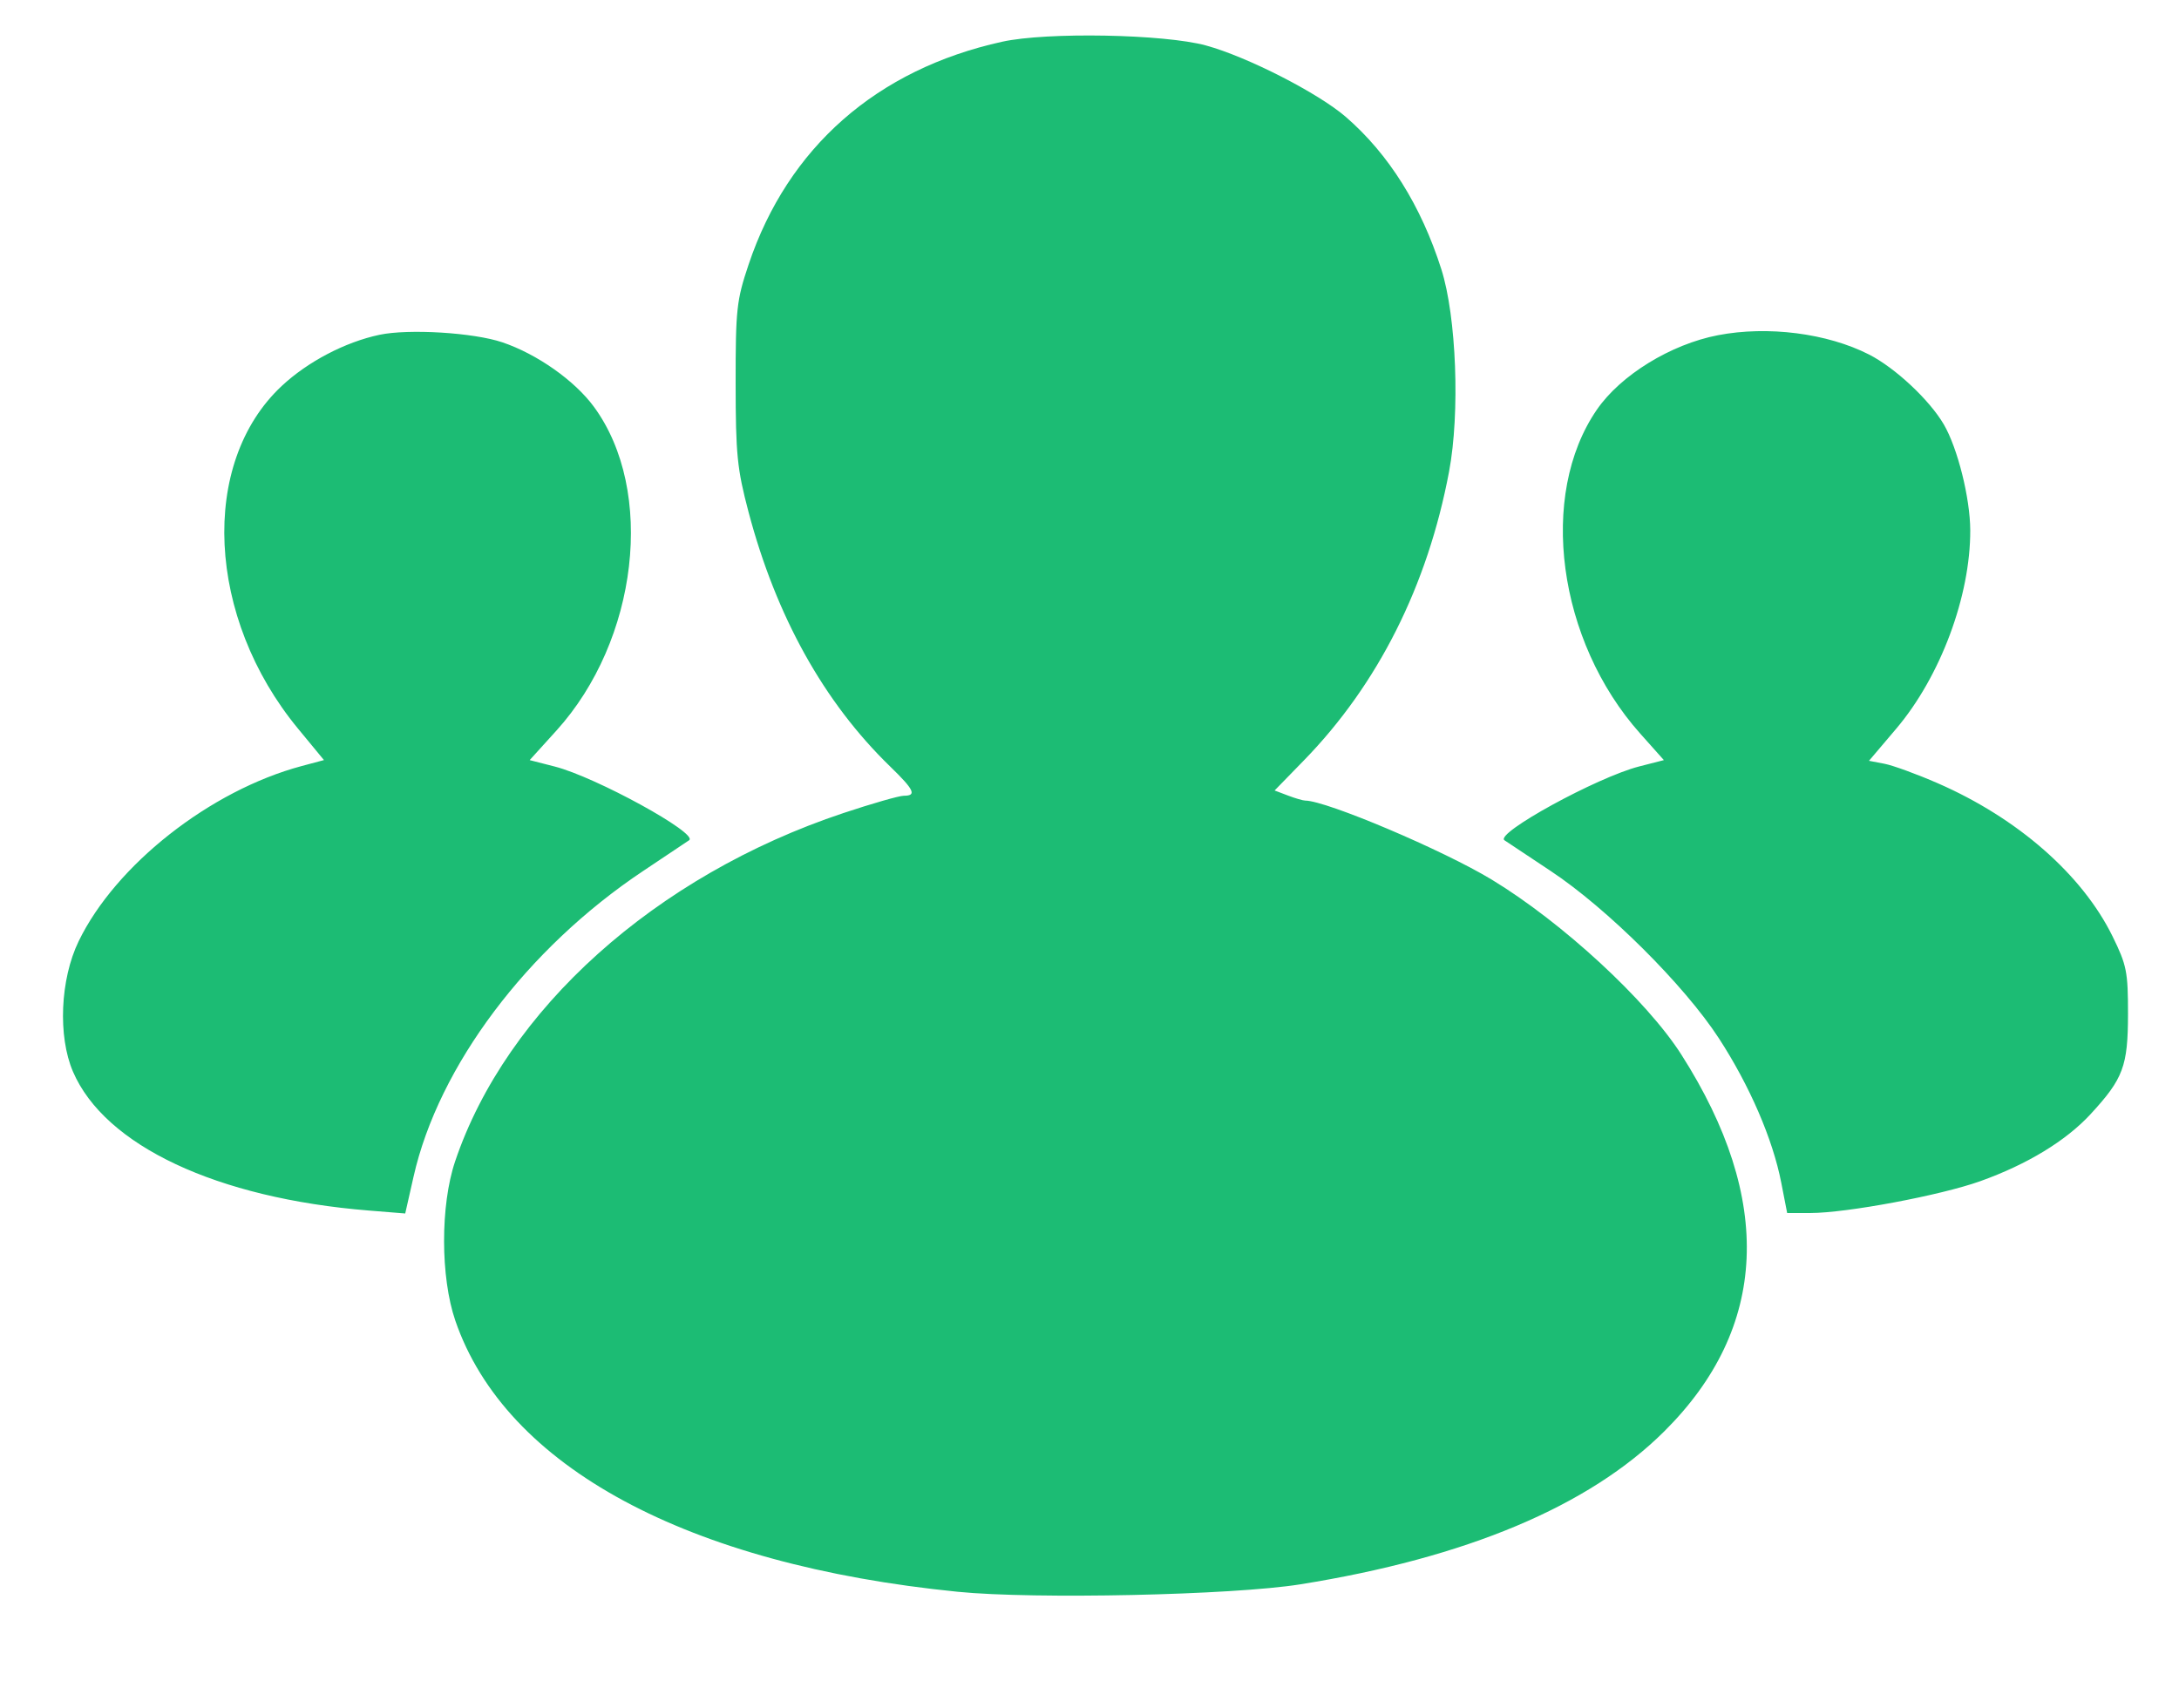 <svg xmlns="http://www.w3.org/2000/svg" width="449" height="352" viewBox="0 0 449 352" version="1.1"><path d="" stroke="none" fill="#1cc474" fill-rule="evenodd"/><path d="M 206.500 8.601 C 180.669 14.293, 162.364 30.377, 154.262 54.500 C 151.776 61.902, 151.576 63.732, 151.584 79 C 151.592 93.632, 151.892 96.632, 154.236 105.500 C 159.922 127.014, 169.771 144.726, 183.406 157.958 C 188.383 162.788, 188.954 164, 186.252 164 C 185.290 164, 179.671 165.610, 173.764 167.579 C 135.079 180.469, 104.309 208.090, 93.772 239.382 C 90.729 248.420, 90.753 263.250, 93.825 272.190 C 104.164 302.285, 141.575 322.479, 197.324 328.060 C 213.137 329.643, 253.984 328.759, 267.901 326.533 C 302.163 321.054, 327.419 310.437, 342.948 294.987 C 364.371 273.674, 365.557 247.268, 346.439 217.327 C 339.297 206.142, 321.922 190.108, 307.389 181.291 C 297.367 175.210, 273.276 165, 268.951 165 C 268.500 165, 266.896 164.531, 265.387 163.957 L 262.643 162.914 268.688 156.707 C 283.939 141.048, 294.170 120.691, 298.590 97.210 C 300.867 85.116, 300.111 65.258, 297.002 55.500 C 292.827 42.393, 286.164 31.762, 277.320 24.098 C 271.643 19.178, 256.995 11.694, 248.500 9.372 C 239.892 7.020, 215.690 6.576, 206.500 8.601 M 78.176 69.004 C 71.123 70.500, 63.397 74.549, 58.046 79.554 C 41.038 95.463, 42.552 127.308, 61.404 150.162 L 66.756 156.651 62.158 157.880 C 43.335 162.915, 23.829 178.246, 16.201 194 C 12.405 201.840, 11.896 213.564, 15.036 220.861 C 21.599 236.118, 44.687 246.960, 76 249.490 L 83.500 250.096 85.220 242.489 C 90.371 219.716, 108.587 195.468, 132.543 179.497 C 137.469 176.212, 141.725 173.367, 142 173.173 C 143.971 171.785, 122.761 160.149, 114.312 157.983 L 109.142 156.658 114.649 150.579 C 131.514 131.964, 135.085 101.144, 122.381 83.838 C 118.409 78.427, 110.664 72.971, 103.525 70.555 C 97.584 68.544, 84.205 67.726, 78.176 69.004 M 354 69.086 C 344.266 70.962, 333.948 77.308, 329.046 84.434 C 316.918 102.060, 320.931 132.060, 337.974 151.182 L 342.856 156.659 337.758 157.965 C 329.108 160.182, 307.986 171.754, 310 173.173 C 310.275 173.367, 314.550 176.208, 319.500 179.487 C 331.160 187.210, 347.074 203.041, 354.193 214 C 360.545 223.777, 365.291 234.764, 367.042 243.750 L 368.260 250 373.031 250 C 380.486 250, 399.829 246.377, 408.047 243.441 C 417.698 239.993, 425.709 235.124, 430.777 229.626 C 437.520 222.311, 438.480 219.742, 438.491 208.985 C 438.499 200.290, 438.224 198.908, 435.297 192.957 C 429.050 180.256, 415.766 168.619, 399.314 161.435 C 395.016 159.559, 390.064 157.748, 388.309 157.411 L 385.119 156.800 390.716 150.202 C 399.840 139.446, 406.027 122.871, 405.985 109.292 C 405.965 102.663, 403.381 92.325, 400.527 87.456 C 397.567 82.405, 390.514 75.813, 385.131 73.067 C 376.522 68.675, 364.266 67.108, 354 69.086" stroke="none" fill="#1cbc74" fill-rule="evenodd"/></svg>